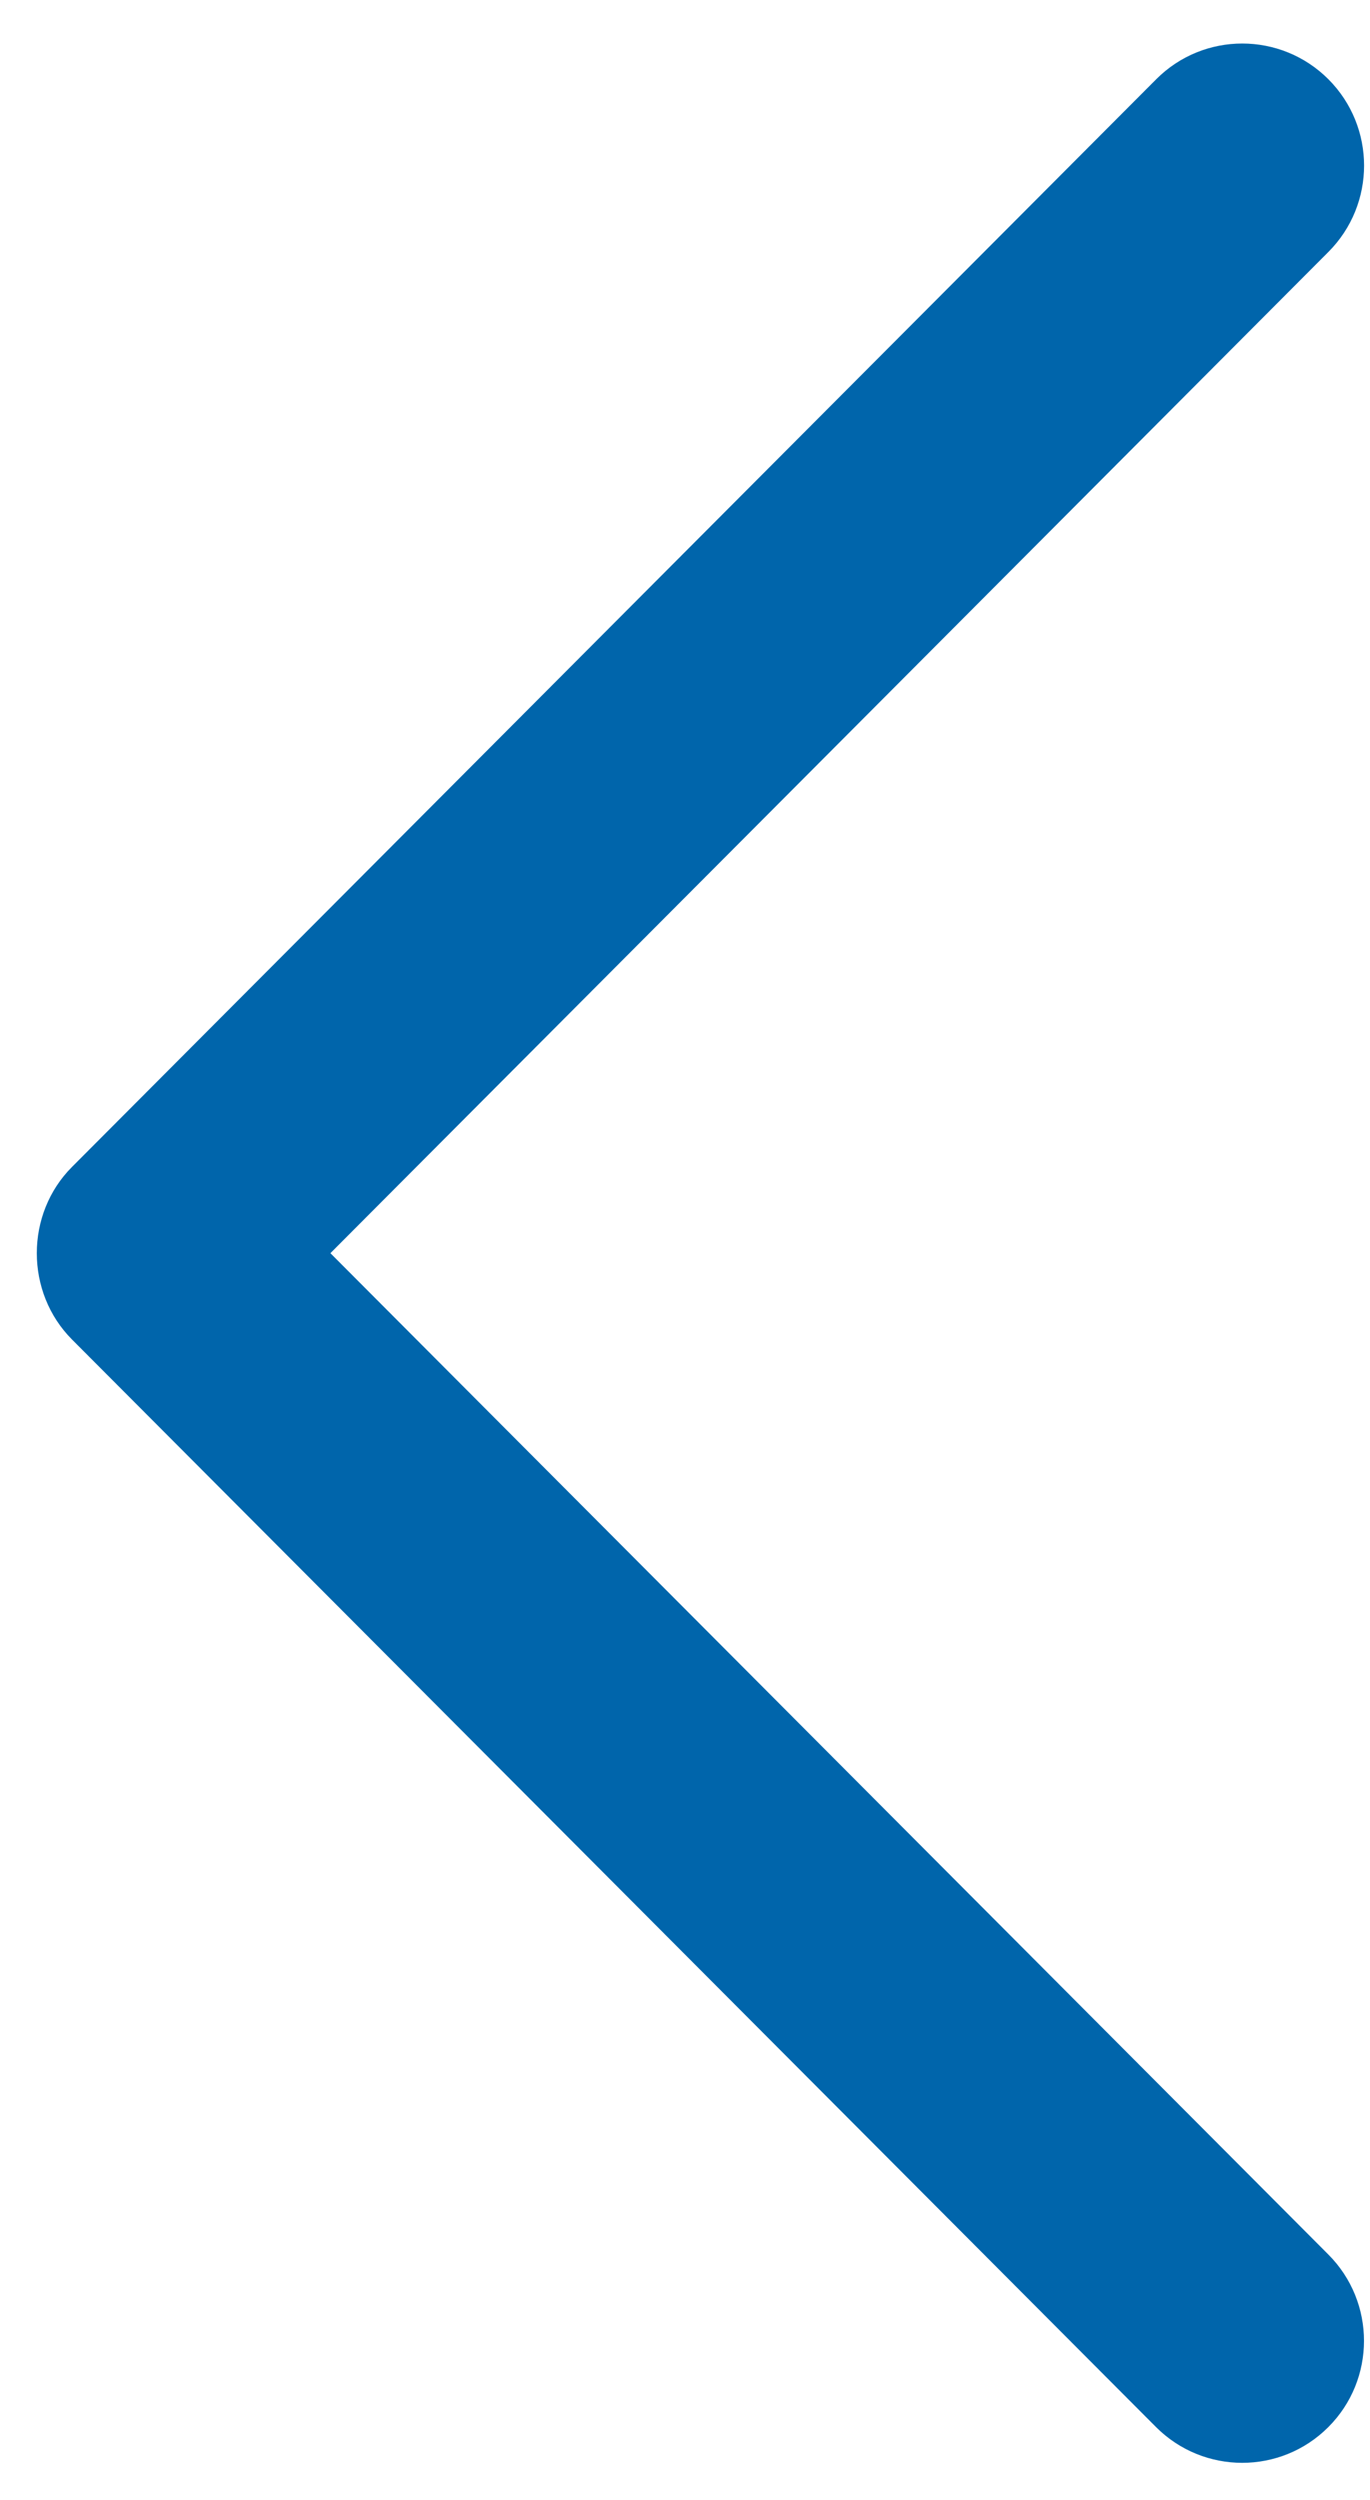 <svg width="17" height="31" viewBox="0 0 17 31" fill="none" xmlns="http://www.w3.org/2000/svg">
<path d="M0.894 14.47C0.311 15.053 0.311 16.027 0.894 16.611L14.345 30.097C14.936 30.688 15.893 30.688 16.483 30.097C17.073 29.507 17.073 28.548 16.483 27.957L4.1 15.54L16.484 3.124C17.074 2.532 17.074 1.575 16.484 0.983C15.893 0.392 14.936 0.392 14.347 0.983L0.894 14.47Z" fill="#0065AB"/>
</svg>
